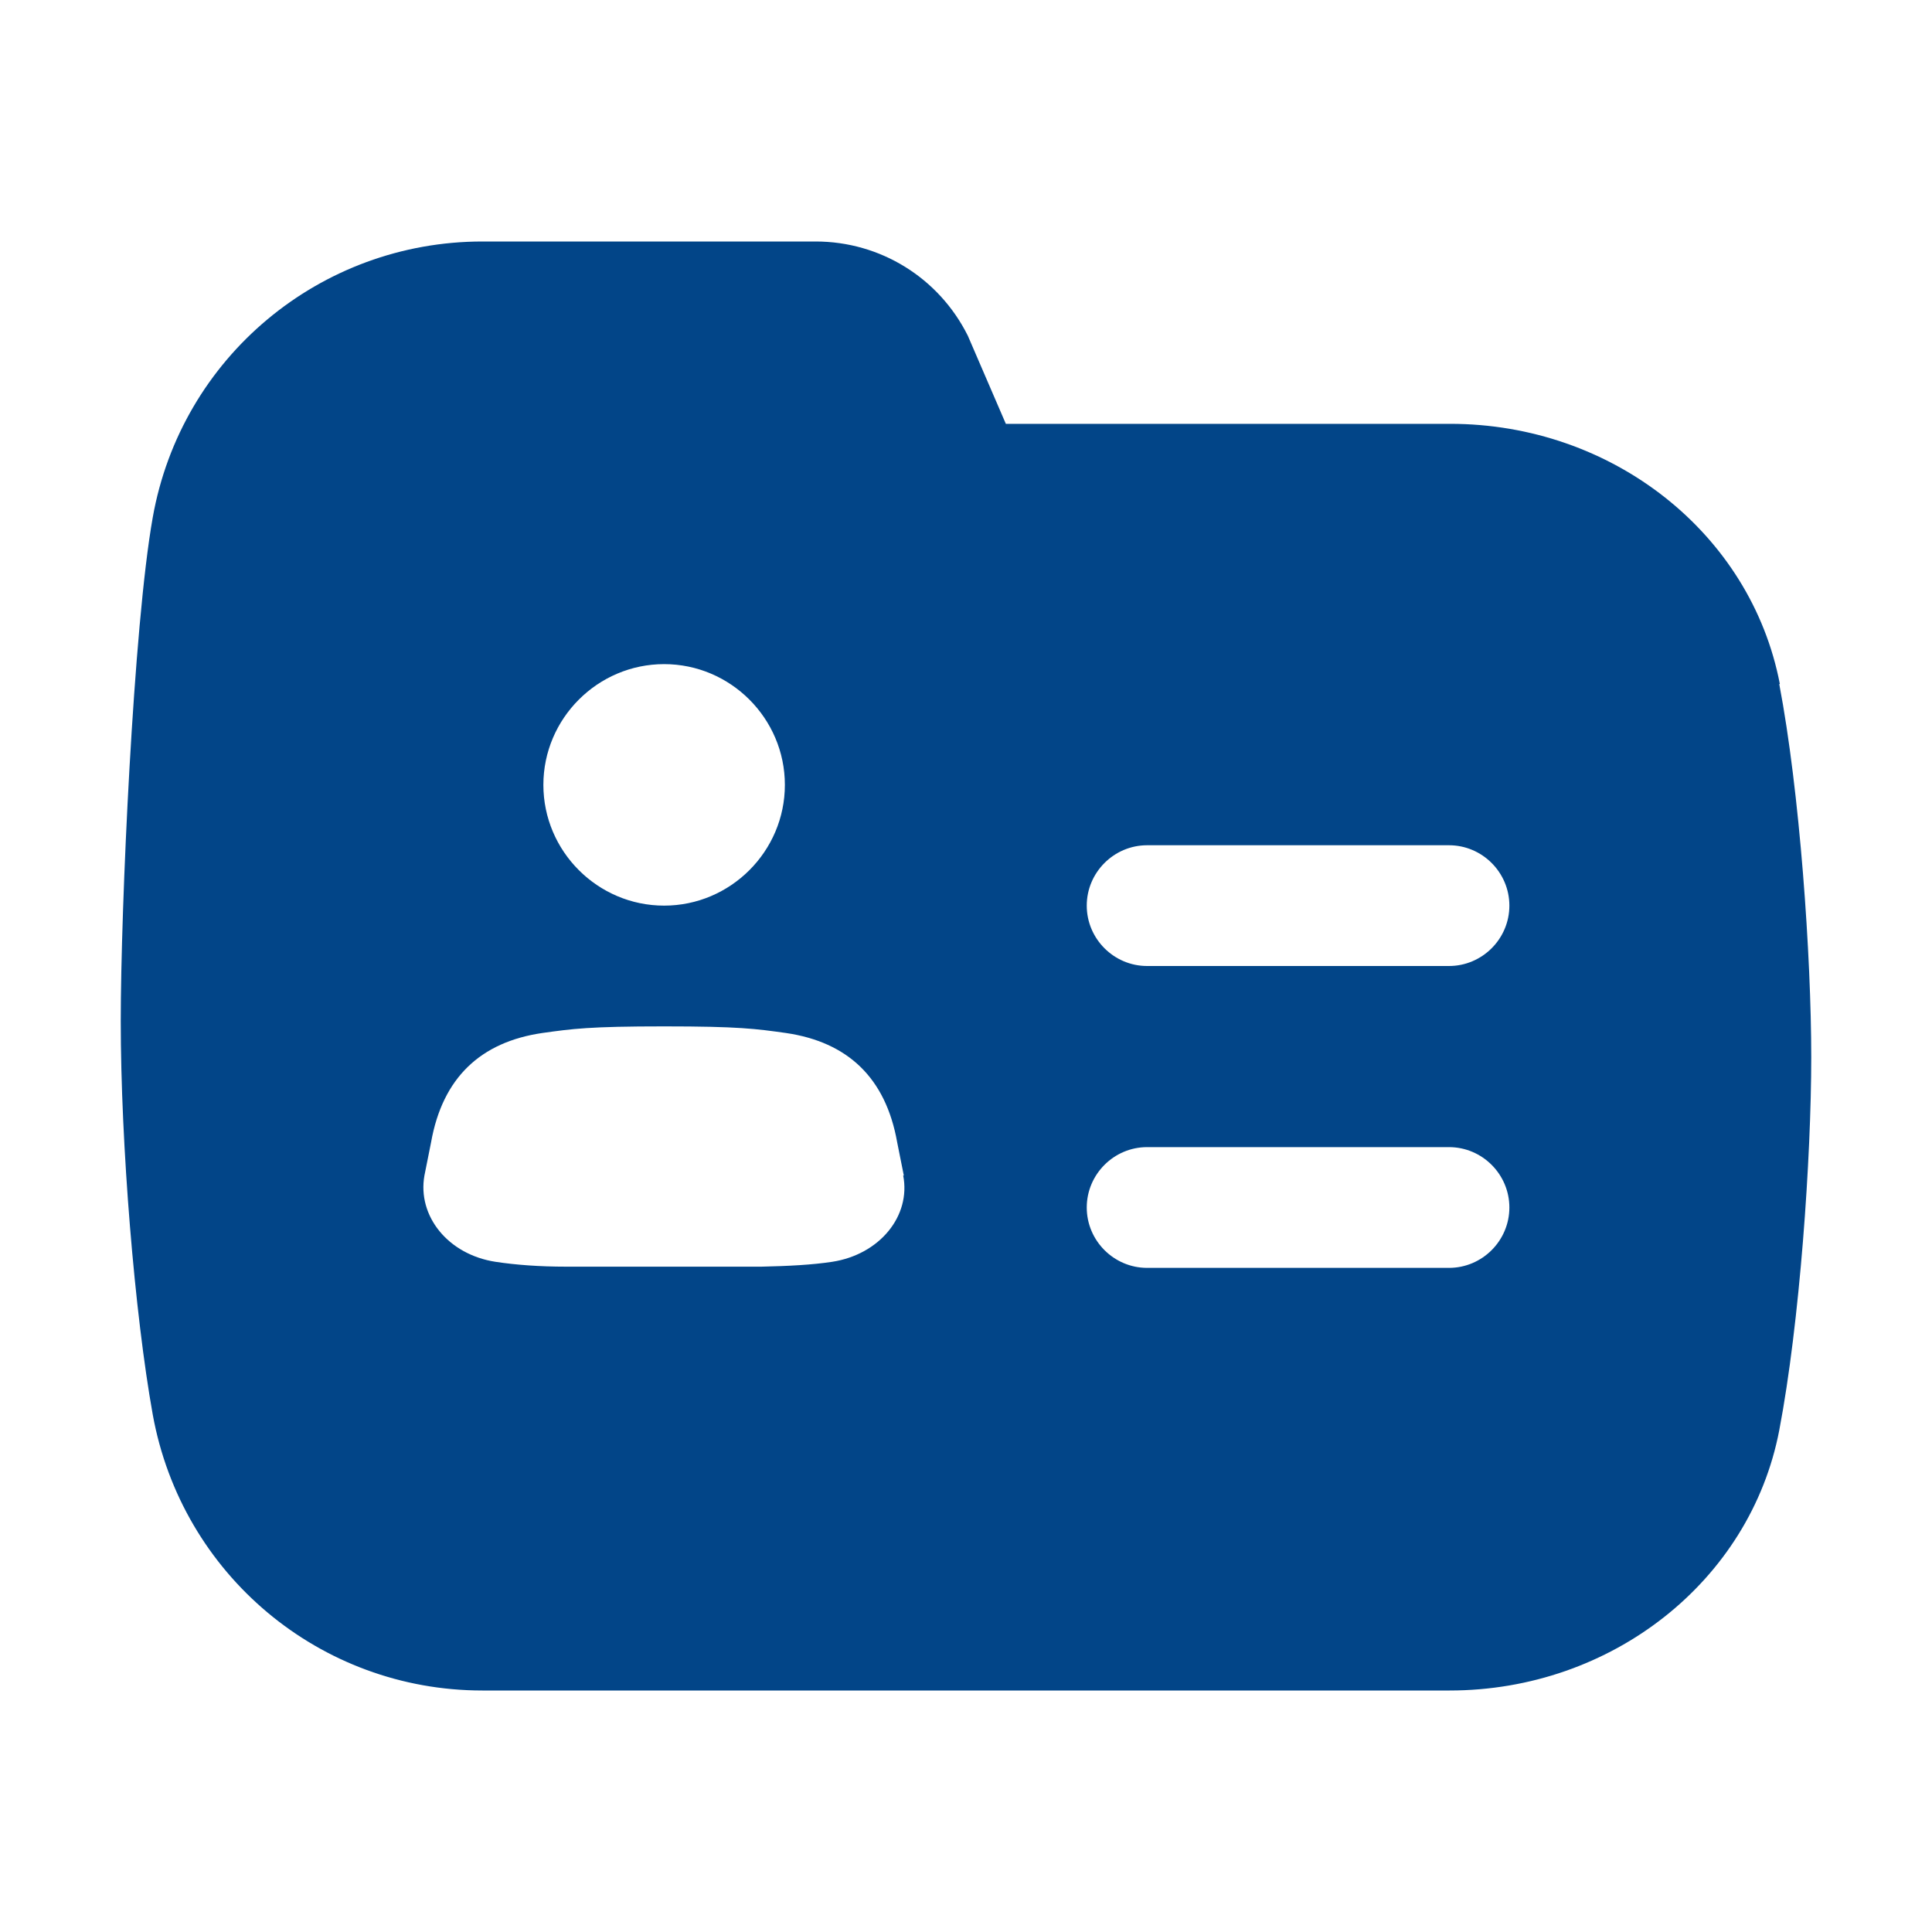 <svg width="32" height="32" viewBox="0 0 32 32" fill="none" xmlns="http://www.w3.org/2000/svg">
<path d="M29.48 11.33C29 8.83 26.7 7.02 24.02 7.02H16.66L16.03 5.56C15.55 4.6 14.58 4 13.51 4H7.99C5.3 4 3 5.92 2.53 8.57C2.21 10.36 2 15.05 2 16.91C2 18.96 2.23 21.76 2.53 23.43C3.01 26.08 5.3 28 7.99 28H16H24.01C26.69 28 28.99 26.19 29.47 23.69C29.81 21.91 30 19.18 30 17.51C30 15.84 29.81 13.11 29.47 11.33H29.48ZM9 13C9 11.9 9.9 11 11 11C12.1 11 13 11.9 13 13C13 14.1 12.1 15 11 15C9.9 15 9 14.1 9 13ZM14.96 19.47C15.09 20.14 14.57 20.78 13.78 20.9C13.45 20.95 13.06 20.97 12.61 20.98C12.3 20.98 9.69 20.98 9.38 20.98C8.93 20.98 8.54 20.95 8.21 20.9C7.42 20.78 6.91 20.14 7.03 19.47L7.14 18.92C7.33 17.85 7.96 17.26 8.98 17.11C9.48 17.04 9.76 17 11 17C12.24 17 12.52 17.04 13.02 17.11C14.04 17.26 14.67 17.85 14.86 18.92L14.97 19.47H14.96ZM25 15C25 15.55 24.55 16 24 16H19C18.45 16 18 15.55 18 15C18 14.45 18.45 14 19 14H24C24.55 14 25 14.45 25 15ZM25 20C25 20.55 24.55 21 24 21H19C18.45 21 18 20.55 18 20C18 19.45 18.45 19 19 19H24C24.55 19 25 19.45 25 20Z" fill="#024588"/>
</svg>
